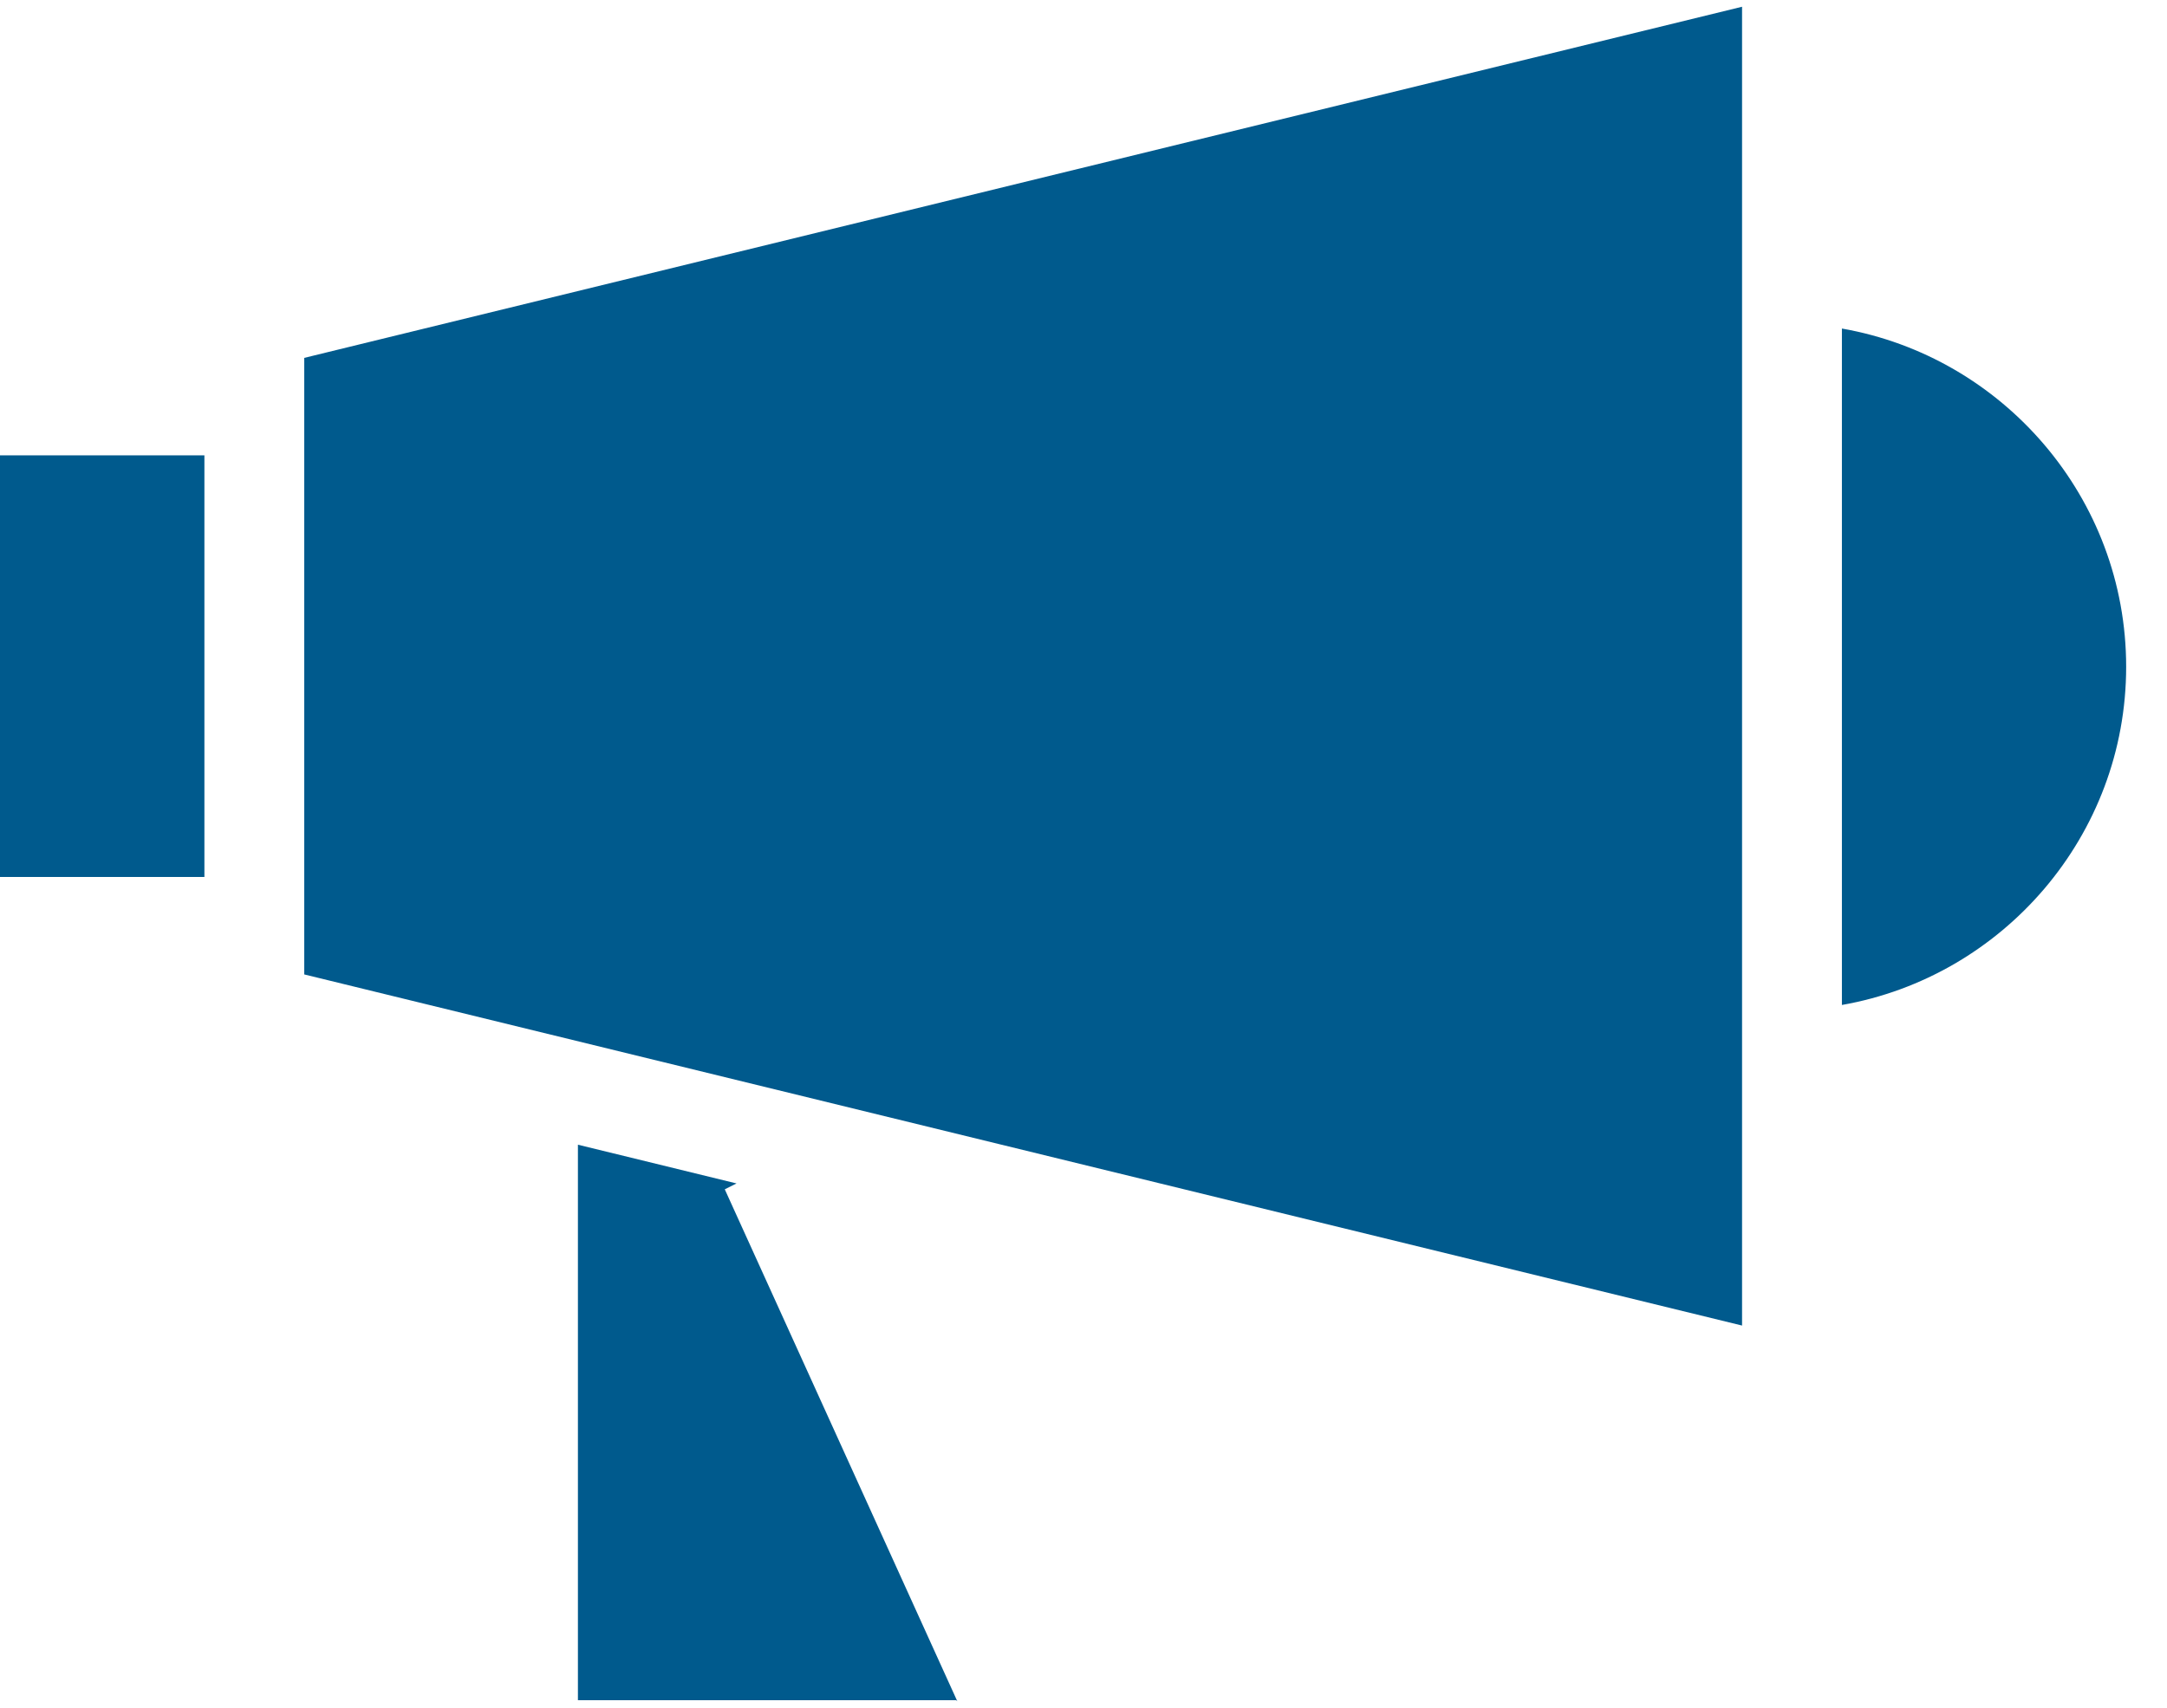 <?xml version="1.0" encoding="UTF-8"?>
<svg xmlns="http://www.w3.org/2000/svg" width="52" height="41" viewBox="0 0 52 41" fill="none">
  <path d="M0 21.049V10.93H4.905V21.049H0ZM22.945 40.809H13.868V27.476L17.674 28.406L17.392 28.547L22.973 40.837L22.945 40.809ZM41.803 31.817L7.301 23.389V8.59L41.803 0.162V31.789V31.817ZM44.199 24.122V7.886C48.06 8.562 51.02 11.945 51.02 16.004C51.02 20.063 48.06 23.445 44.199 24.122Z" fill="#005A8D"></path>
</svg>
